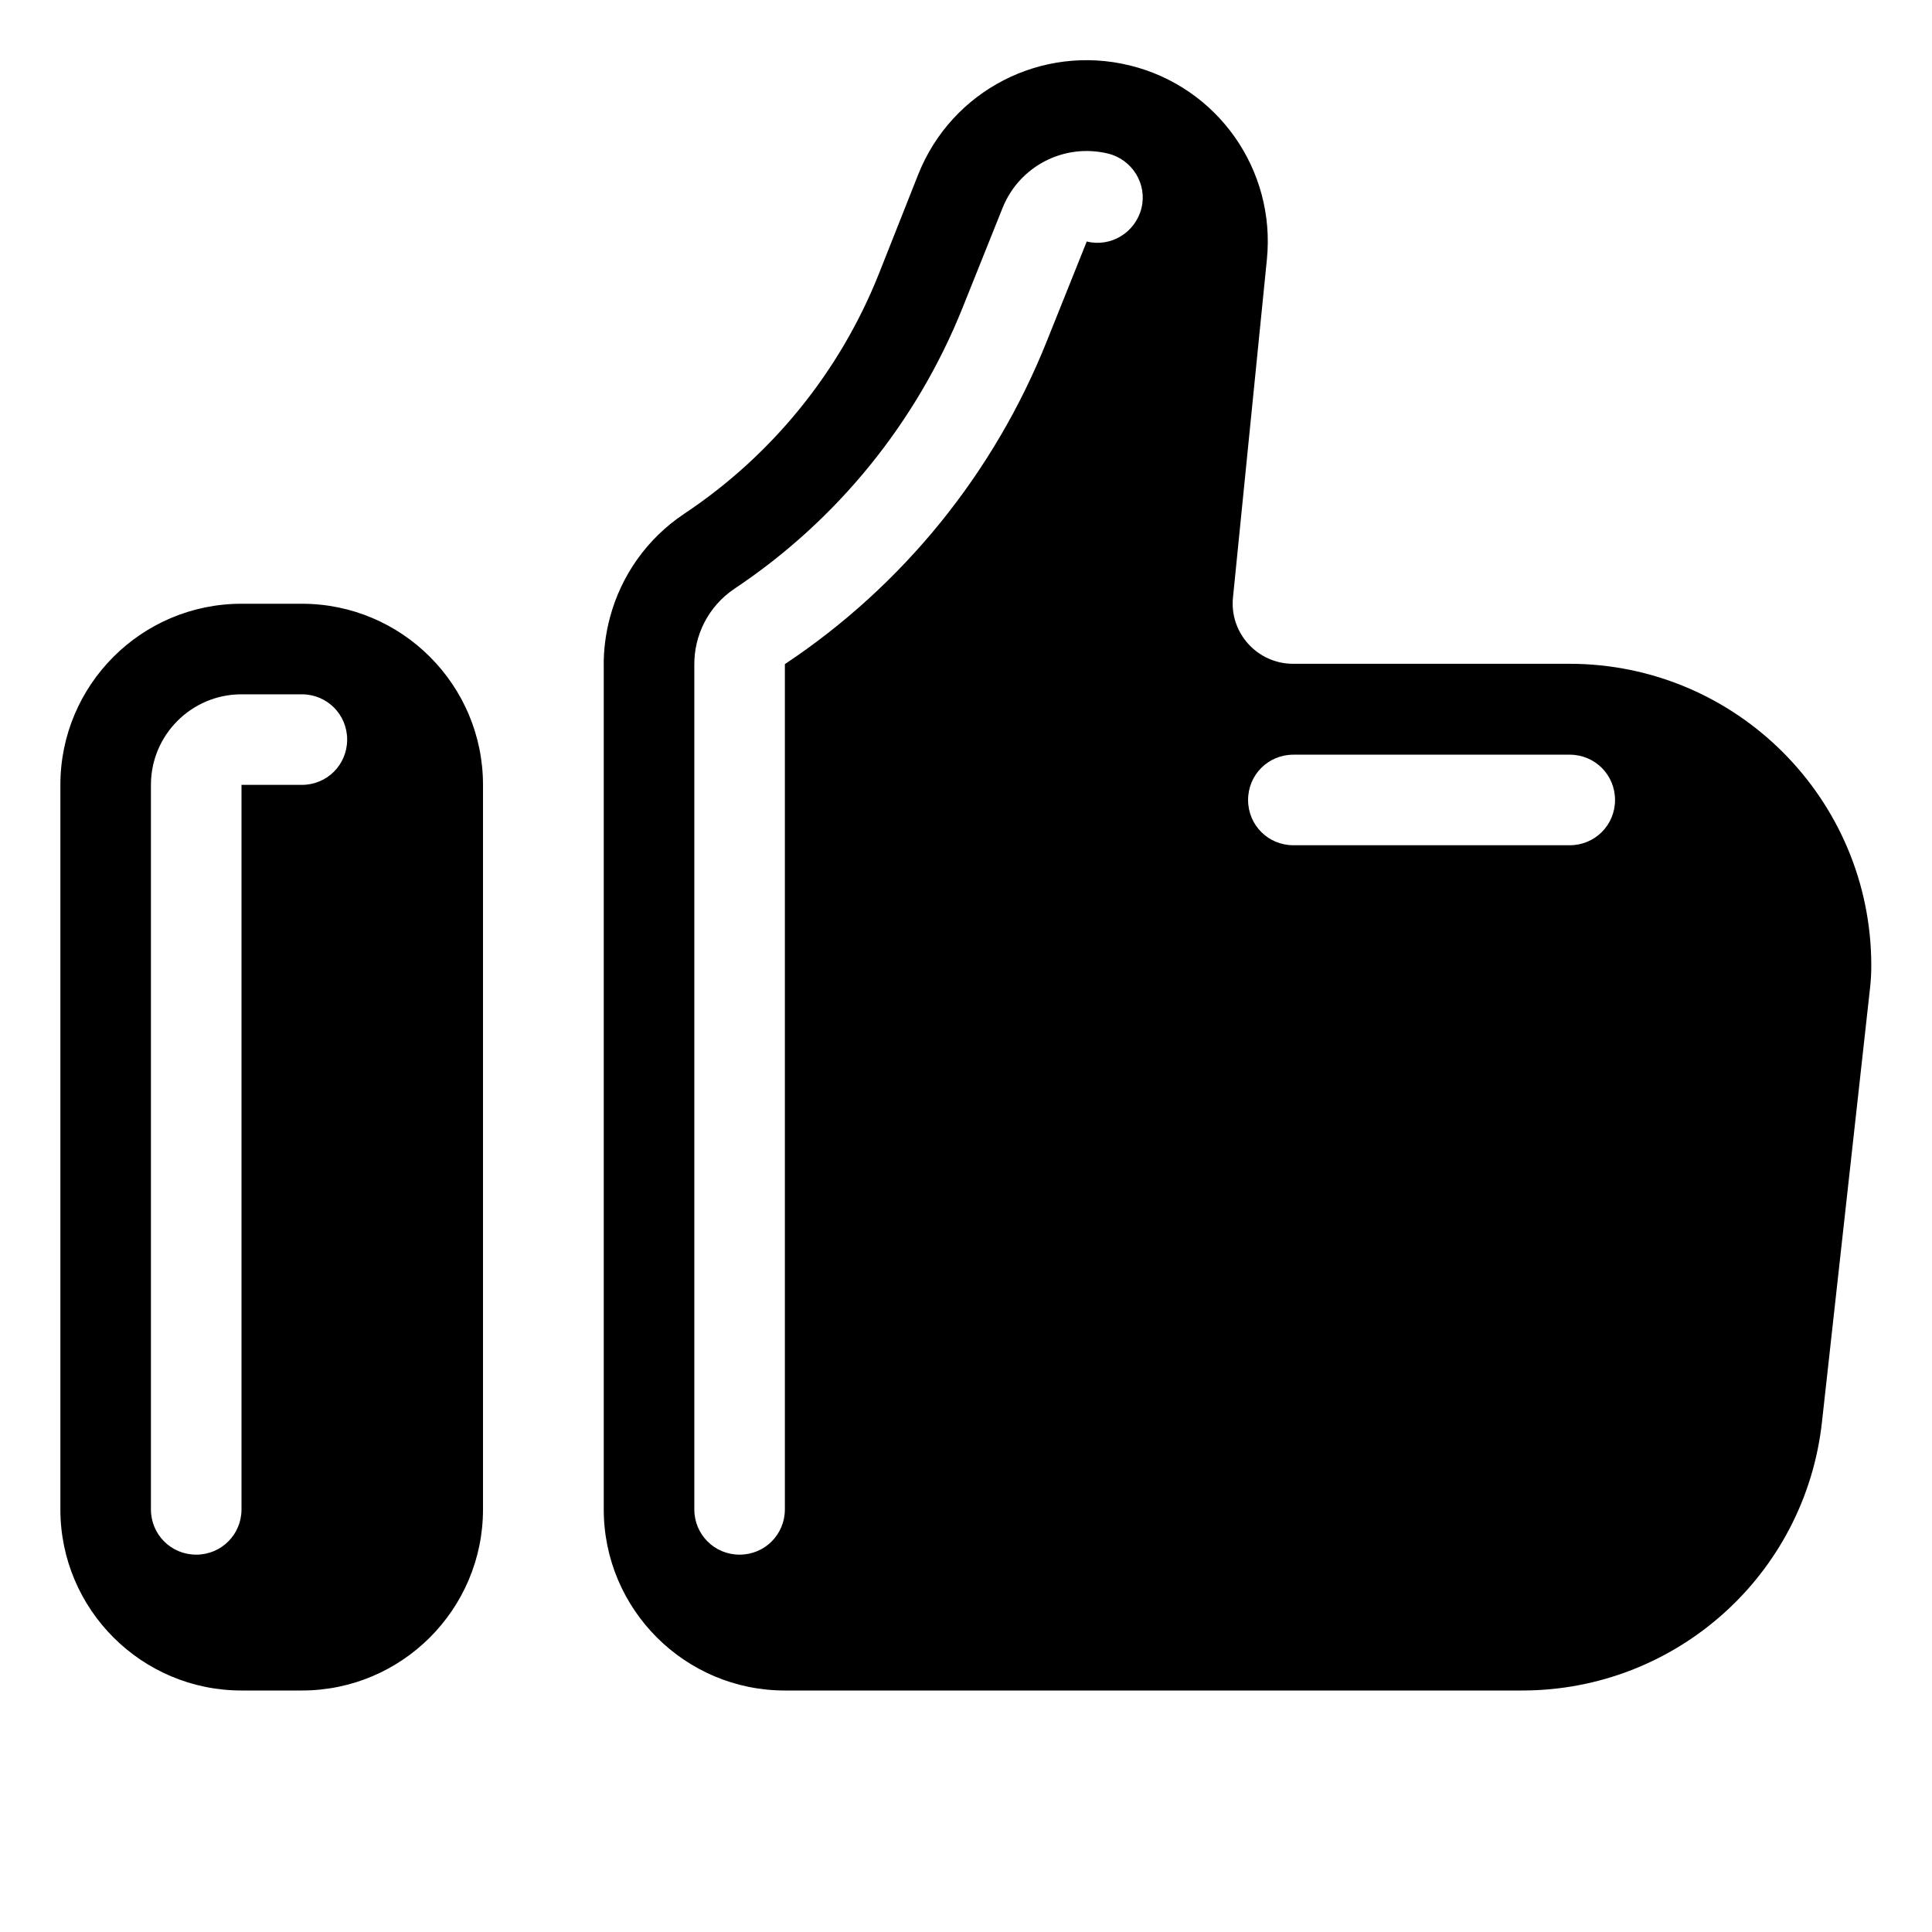 <svg xmlns="http://www.w3.org/2000/svg" viewBox="0 0 576 576"><!--! Font Awesome Pro 7.1.0 by @fontawesome - https://fontawesome.com License - https://fontawesome.com/license (Commercial License) Copyright 2025 Fonticons, Inc. --><path fill="currentColor" d="M377.7 77.4C380.4 50.6 363 25.9 336.8 19.5C310.6 13.1 283.8 26.9 273.8 51.9L262 81.7C250.4 110.8 230.2 135.7 204.1 153.1C192.8 160.6 185.2 171.7 181.9 183.9C180.6 188.7 179.9 193.8 180 198.9L180 450C180 479.8 204.2 504 234 504L453.8 504C499.7 504 538.2 469.5 543.2 423.9L557.6 293.9C557.8 291.9 557.9 289.9 557.9 287.9C557.9 238.2 517.6 197.9 467.9 197.9L385.5 197.9C374.9 197.9 366.5 188.7 367.6 178.1L377.7 77.4zM330.4 45.8C337.6 47.6 342.1 54.9 340.3 62.1C338.5 69.3 331.2 73.8 324 72L312.1 101.7C296.4 141 269.2 174.6 234 198L234 450C234 457.5 228 463.5 220.5 463.5C213 463.5 207 457.5 207 450L207 198.3C206.9 189.5 211.1 180.8 219 175.5C249.6 155.1 273.3 125.9 287 91.7L298.9 62C303.9 49.5 317.3 42.6 330.4 45.8zM385.6 225L468 225C475.5 225 481.5 231 481.5 238.5C481.5 246 475.5 252 468 252L385.6 252C378.1 252 372.1 246 372.1 238.5C372.1 231 378.1 225 385.6 225zM72 180C42.2 180 18 204.2 18 234L18 450C18 479.8 42.2 504 72 504L90 504C119.8 504 144 479.8 144 450L144 234C144 204.2 119.8 180 90 180L72 180zM72 207L90 207C97.5 207 103.5 213 103.5 220.5C103.5 228 97.5 234 90 234L72 234L72 450C72 457.5 66 463.5 58.5 463.5C51 463.5 45 457.5 45 450L45 234C45 219.1 57.1 207 72 207z"/></svg>